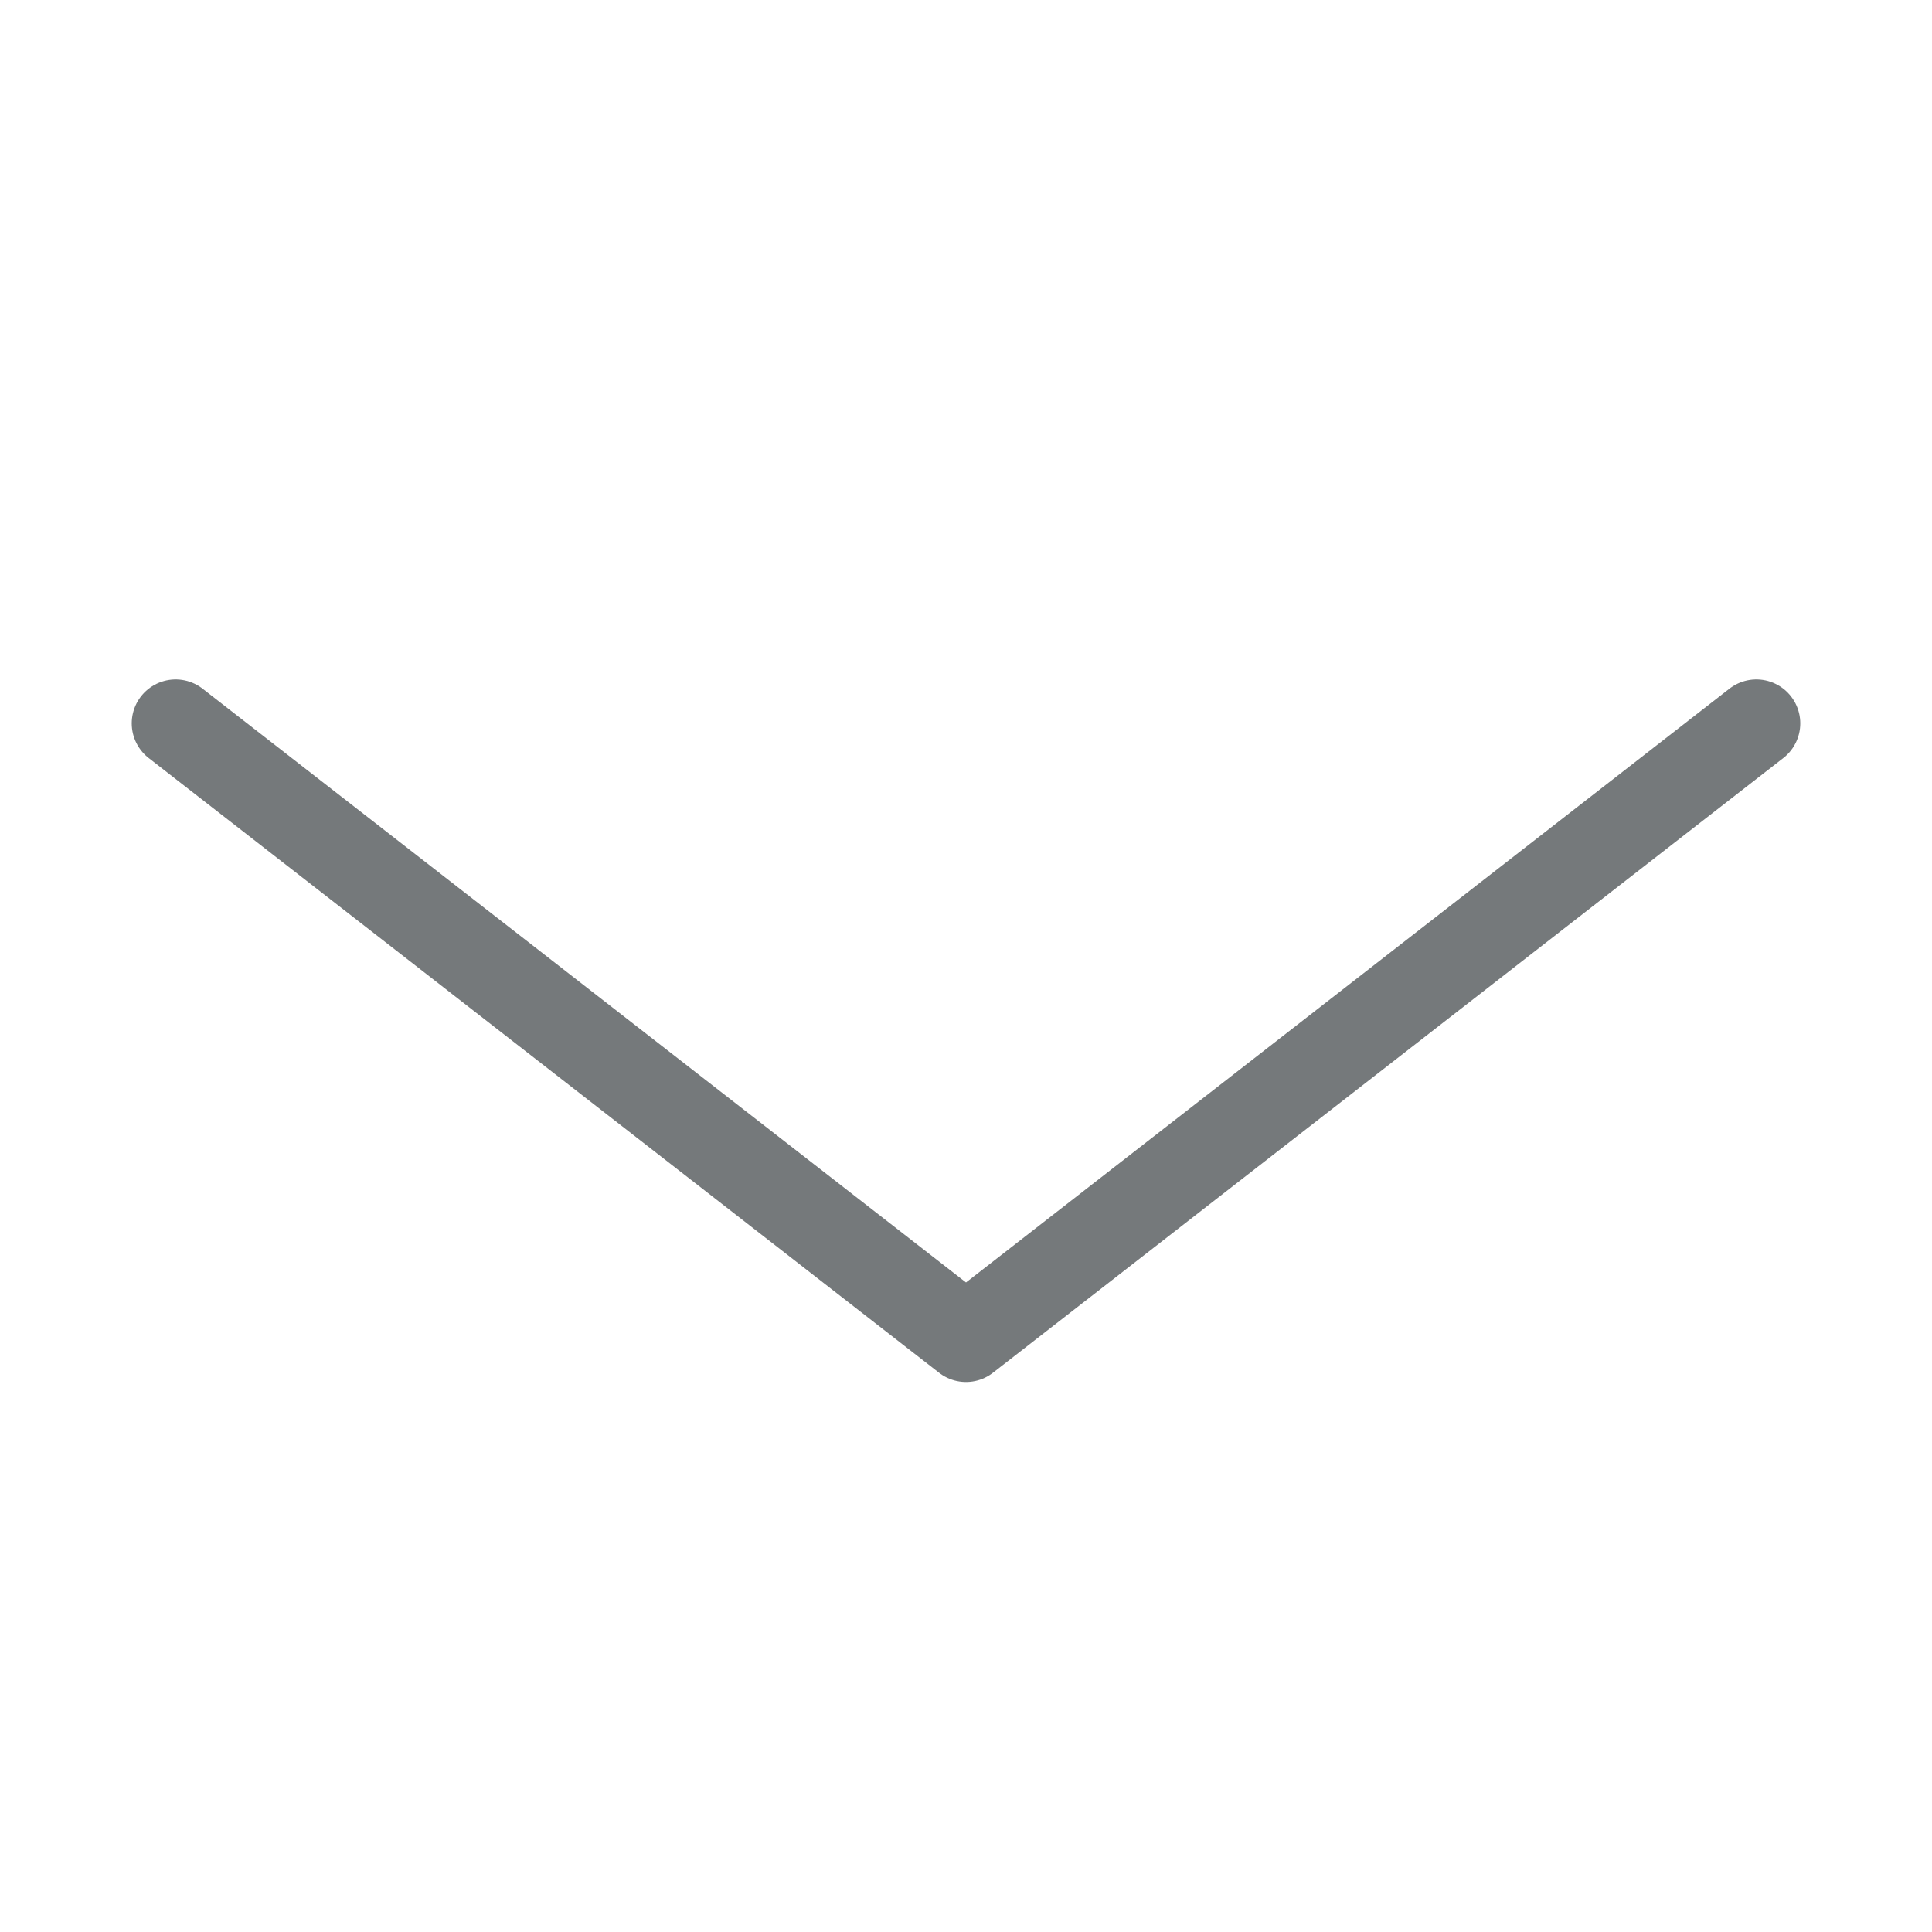 <svg xmlns="http://www.w3.org/2000/svg" width="22" height="22" viewBox="0 0 22 22"><defs><style>.a,.b{fill:none;}.a{stroke:#75797b;stroke-linecap:round;stroke-linejoin:round;}</style></defs><g transform="translate(-316 -2346.594)"><path class="a" d="M290,2352.831l9,7,9-7" transform="translate(28 2)"/><path class="b" d="M0,0H22V22H0Z" transform="translate(316 2346.594)"/></g></svg>
